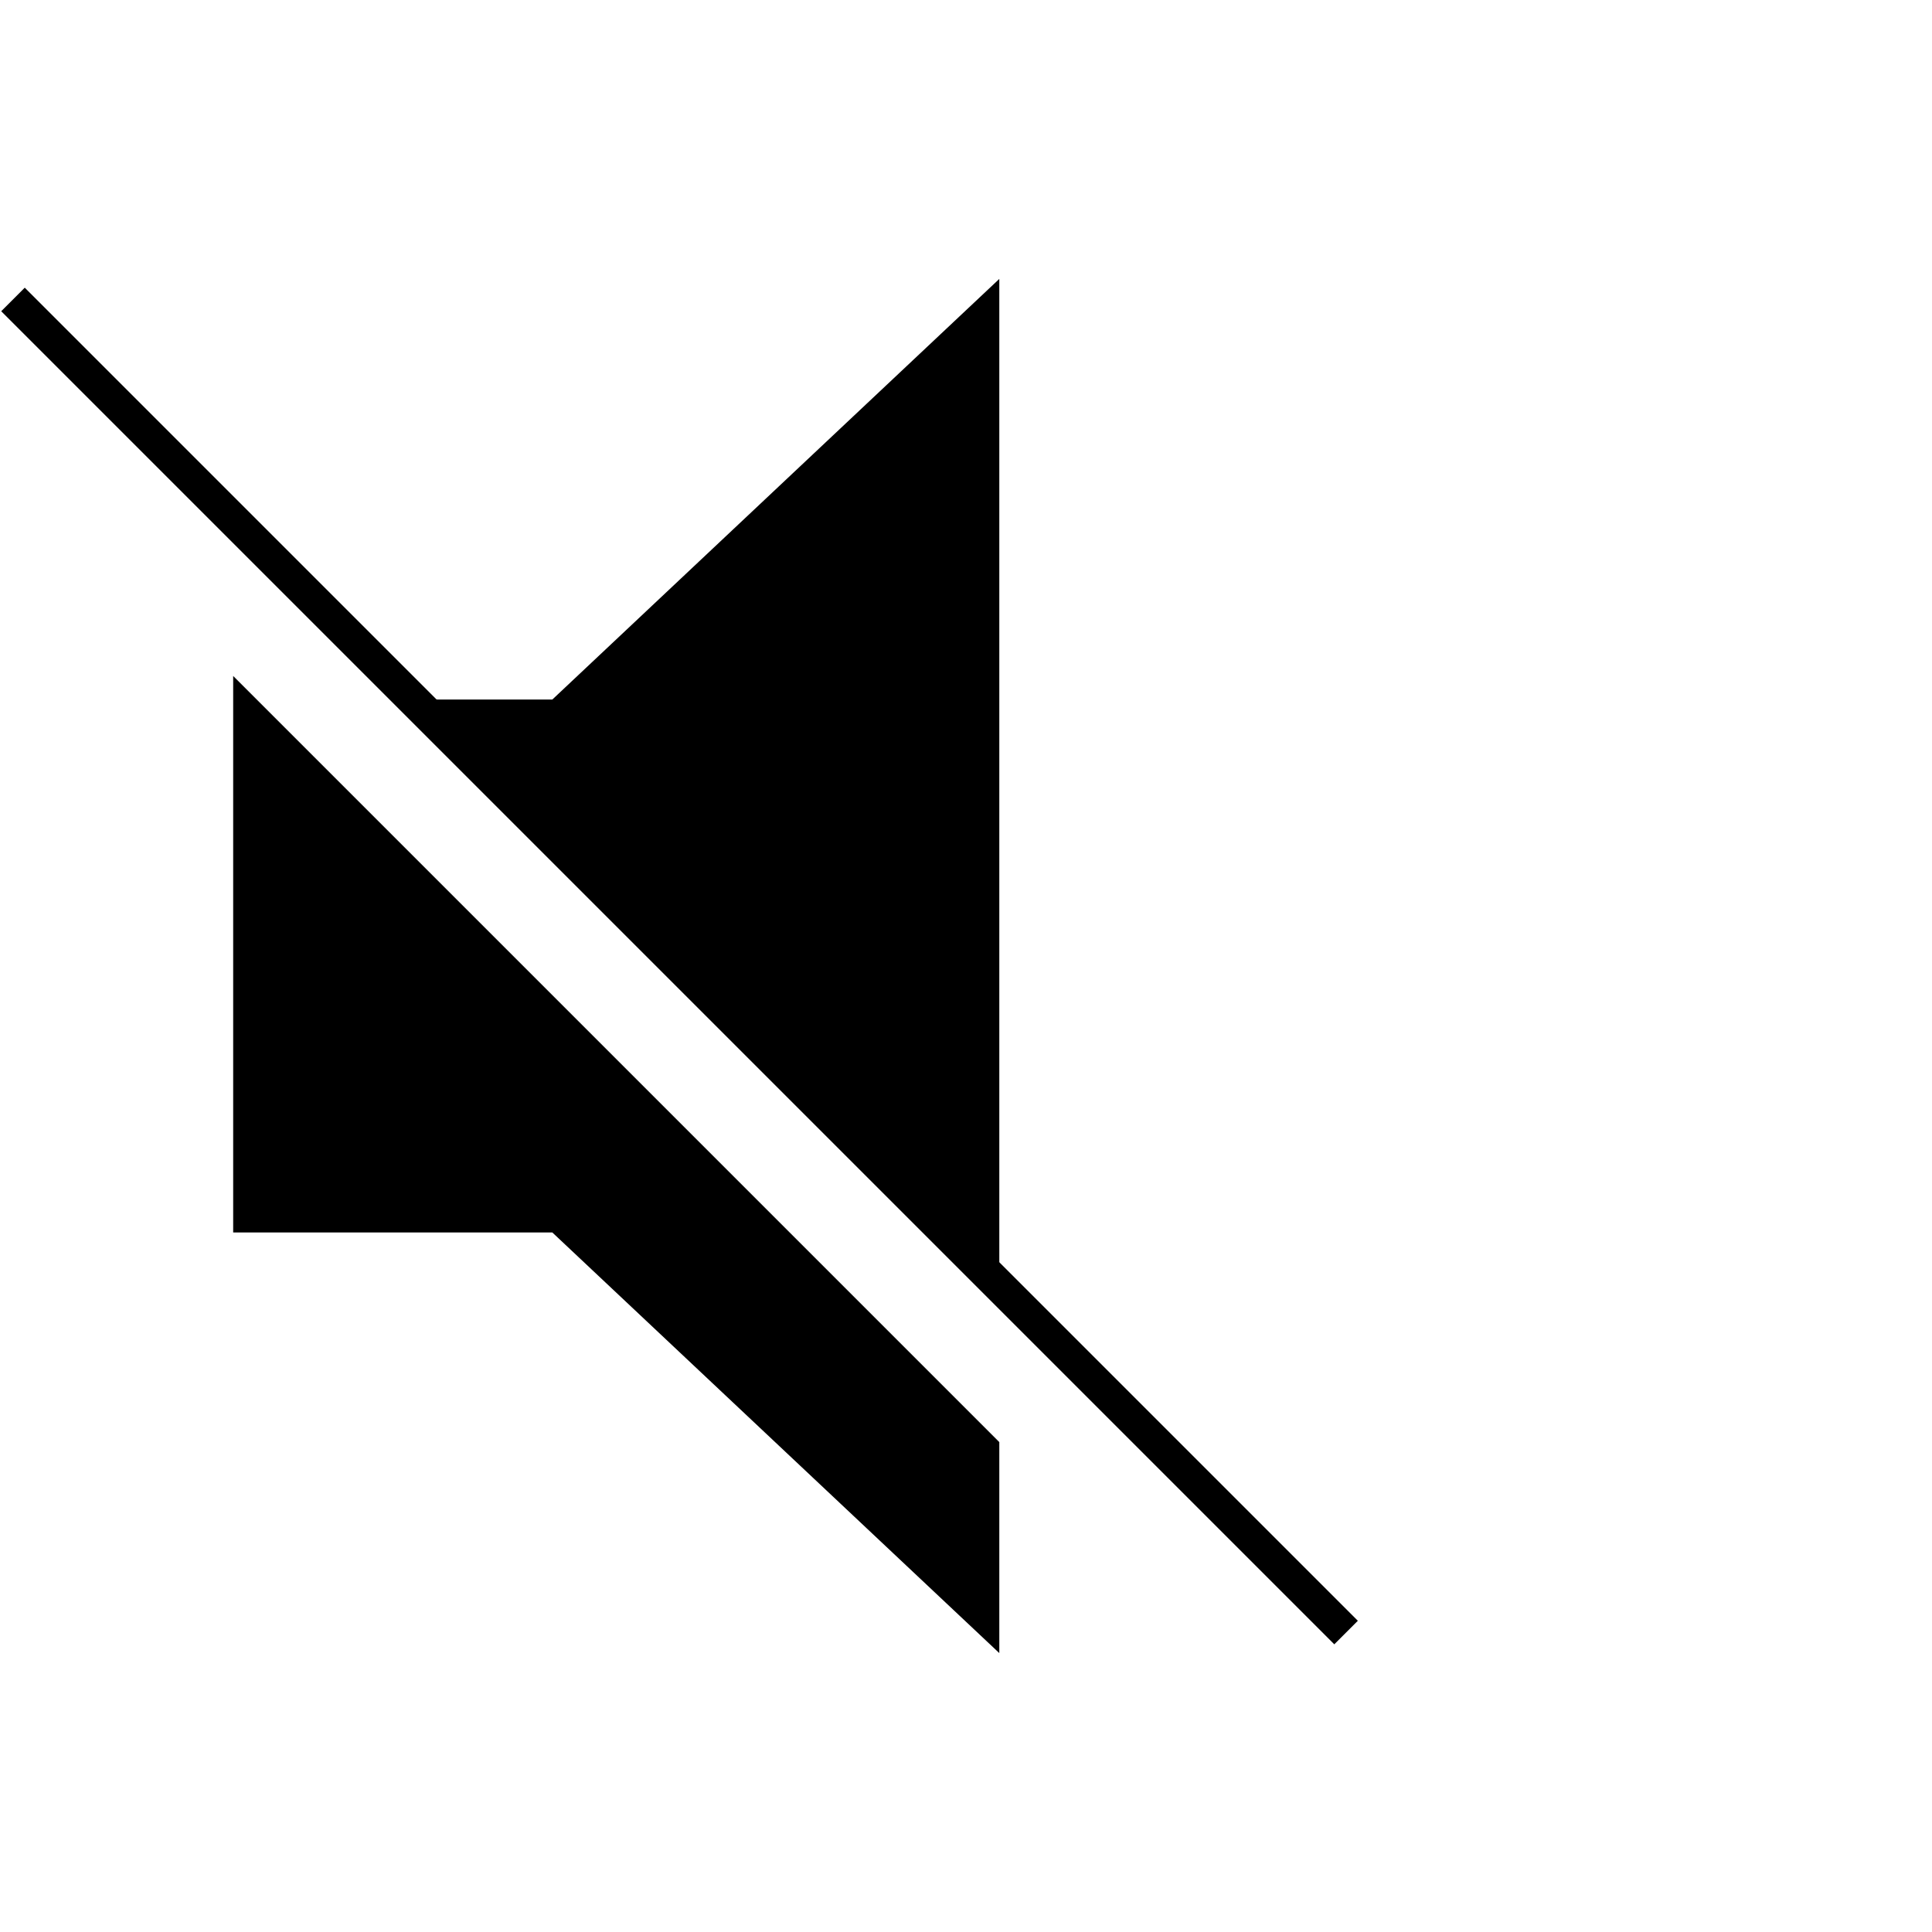 <?xml version="1.0" encoding="utf-8"?>
<!-- Generator: Adobe Illustrator 24.2.1, SVG Export Plug-In . SVG Version: 6.00 Build 0)  -->
<svg version="1.0" id="Ebene_1" xmlns="http://www.w3.org/2000/svg" xmlns:xlink="http://www.w3.org/1999/xlink" x="0px" y="0px"
	 viewBox="0 0 58 58" style="enable-background:new 0 0 58 58;" xml:space="preserve">
<style type="text/css">
	.st0{fill:none;stroke:#000000;stroke-miterlimit:10;}
	.st1{fill:#000000;stroke:#000000;stroke-miterlimit:10;}
</style>
<line stroke-width="1px" vector-effect="non-scaling-stroke" class="st0" x1="0.39" y1="8.99" x2="40.41" y2="49.01"/>
<polygon stroke-width="1px" vector-effect="non-scaling-stroke" class="st1" points="7.5,21.5 7.5,36.5 16.78,36.5 29.5,48.47 29.5,43.5 "/>
<polyline stroke-width="1px" vector-effect="non-scaling-stroke" class="st1" points="29.5,38.1 29.5,9.53 16.78,21.5 12.9,21.5 "/>
</svg>
